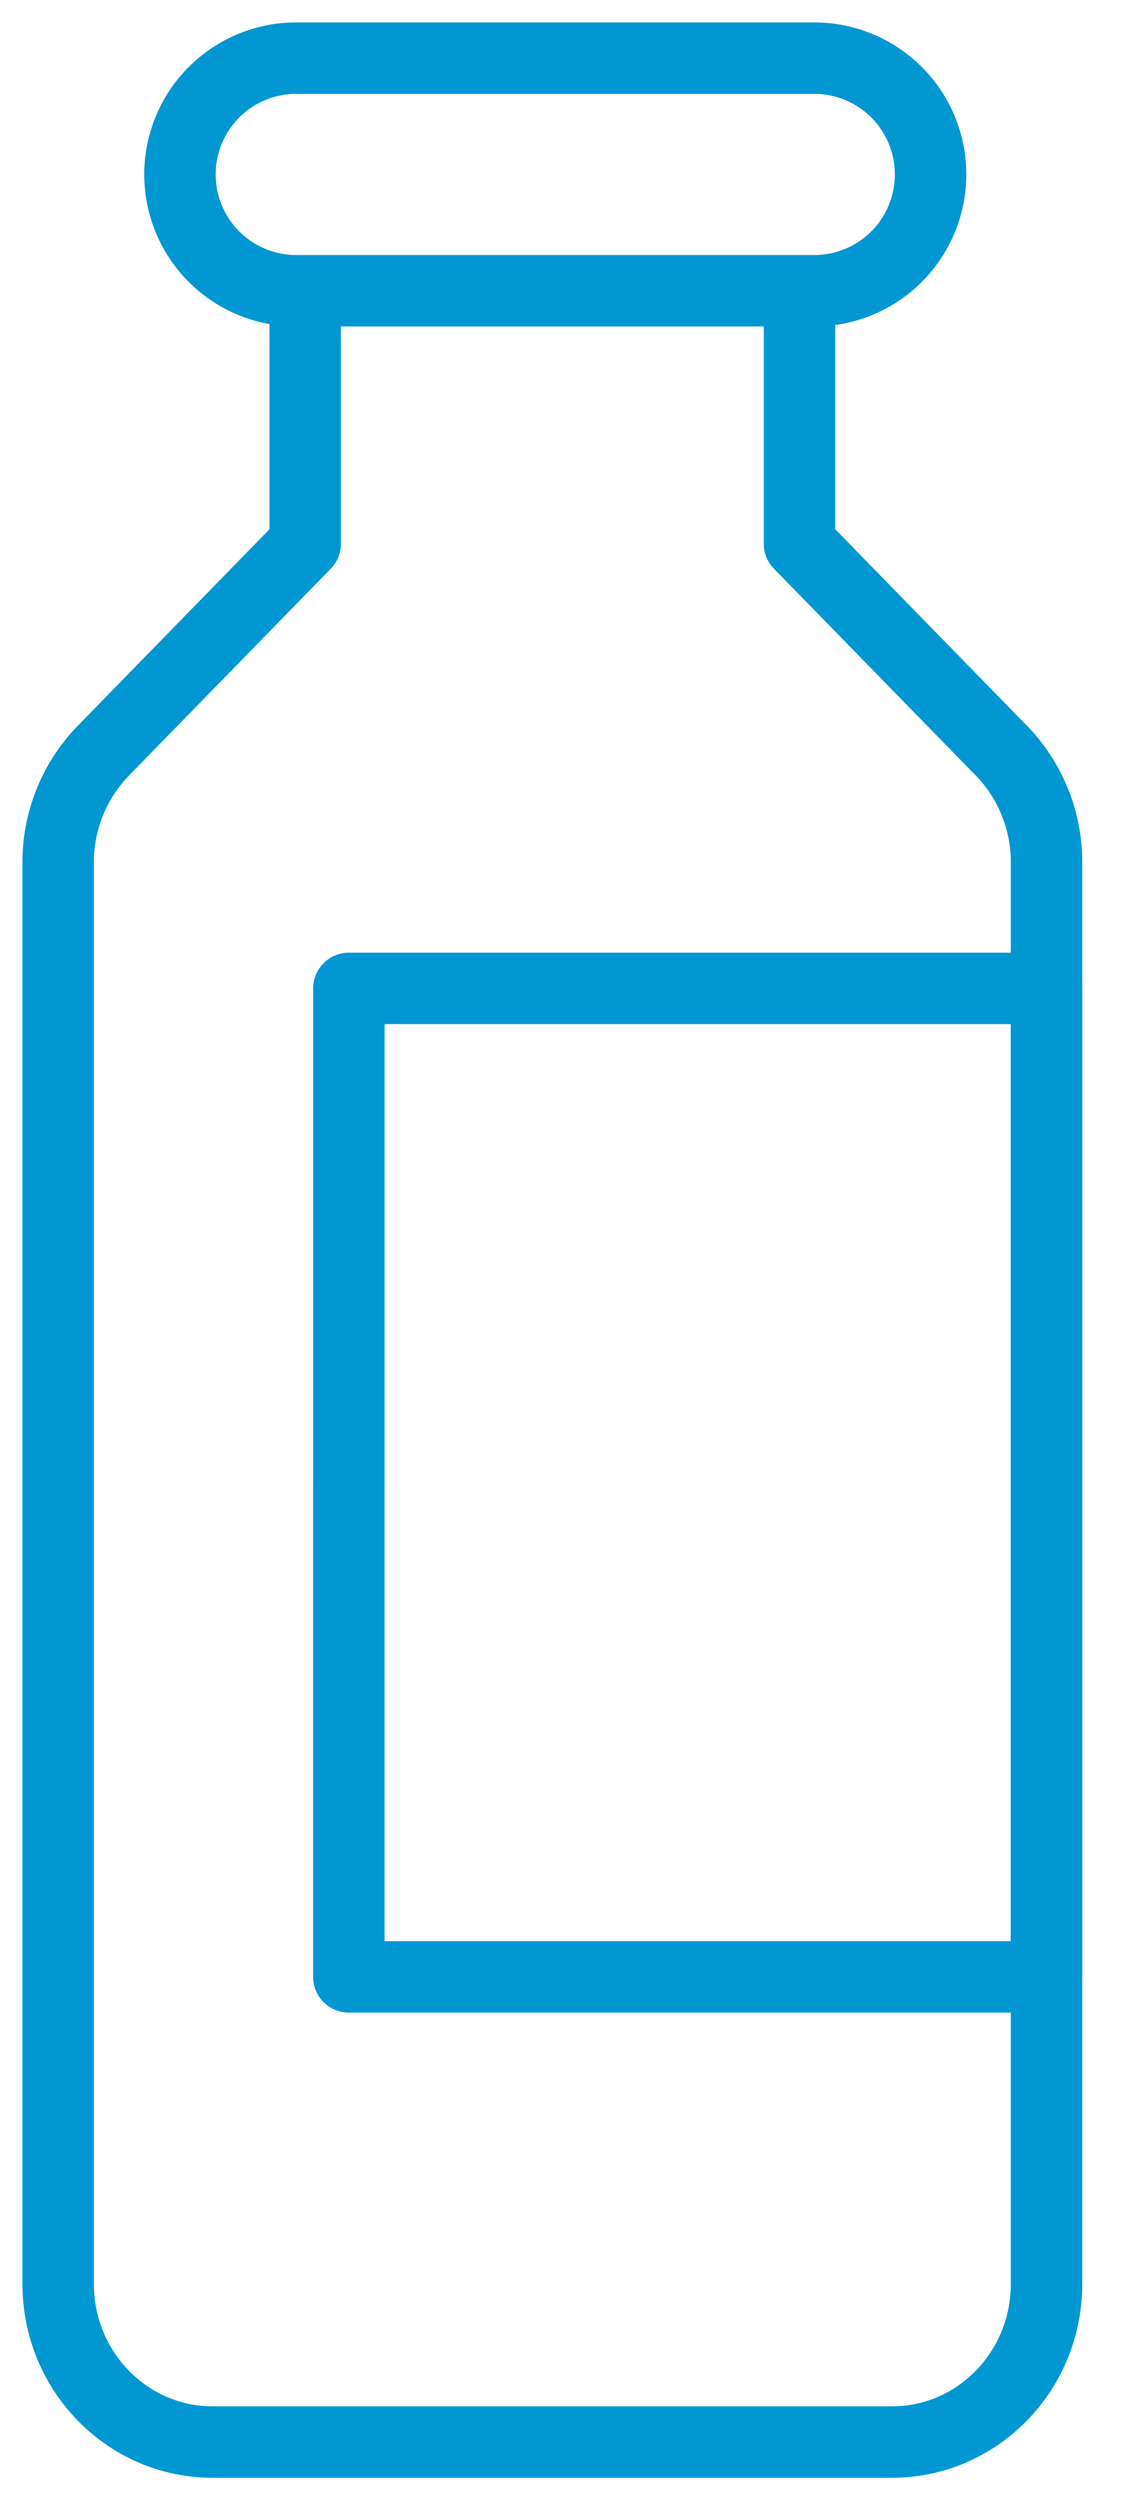 <svg width="19" height="42" viewBox="0 0 19 42" xmlns="http://www.w3.org/2000/svg" xmlns:xlink="http://www.w3.org/1999/xlink">
    <defs>
        <path id="f8bre7mdya" d="M0 42h18.558V0H0z"/>
    </defs>
    <g fill="none" fill-rule="evenodd">
        <path d="m16.821 12.609-3.39-3.474V4.884H5.127v4.251L1.737 12.61a2.69 2.69 0 0 0-.76 1.879v23.878c0 1.468 1.161 2.657 2.594 2.657h11.416c1.433 0 2.594-1.19 2.594-2.657V14.488a2.69 2.69 0 0 0-.76-1.88zM13.723.977h-8.79a1.954 1.954 0 0 0 0 3.907h8.79a1.954 1.954 0 0 0 0-3.907z" stroke="#0097D3" stroke-width="1.2" stroke-linecap="round" stroke-linejoin="round"/>
        <mask id="mti6pevmeb" fill="#fff">
            <use xlink:href="#f8bre7mdya"/>
        </mask>
        <path stroke="#0097D3" stroke-width="1.2" stroke-linecap="round" stroke-linejoin="round" mask="url(#mti6pevmeb)" d="M5.86 33.21h11.721V16.604H5.861z"/>
    </g>
</svg>
